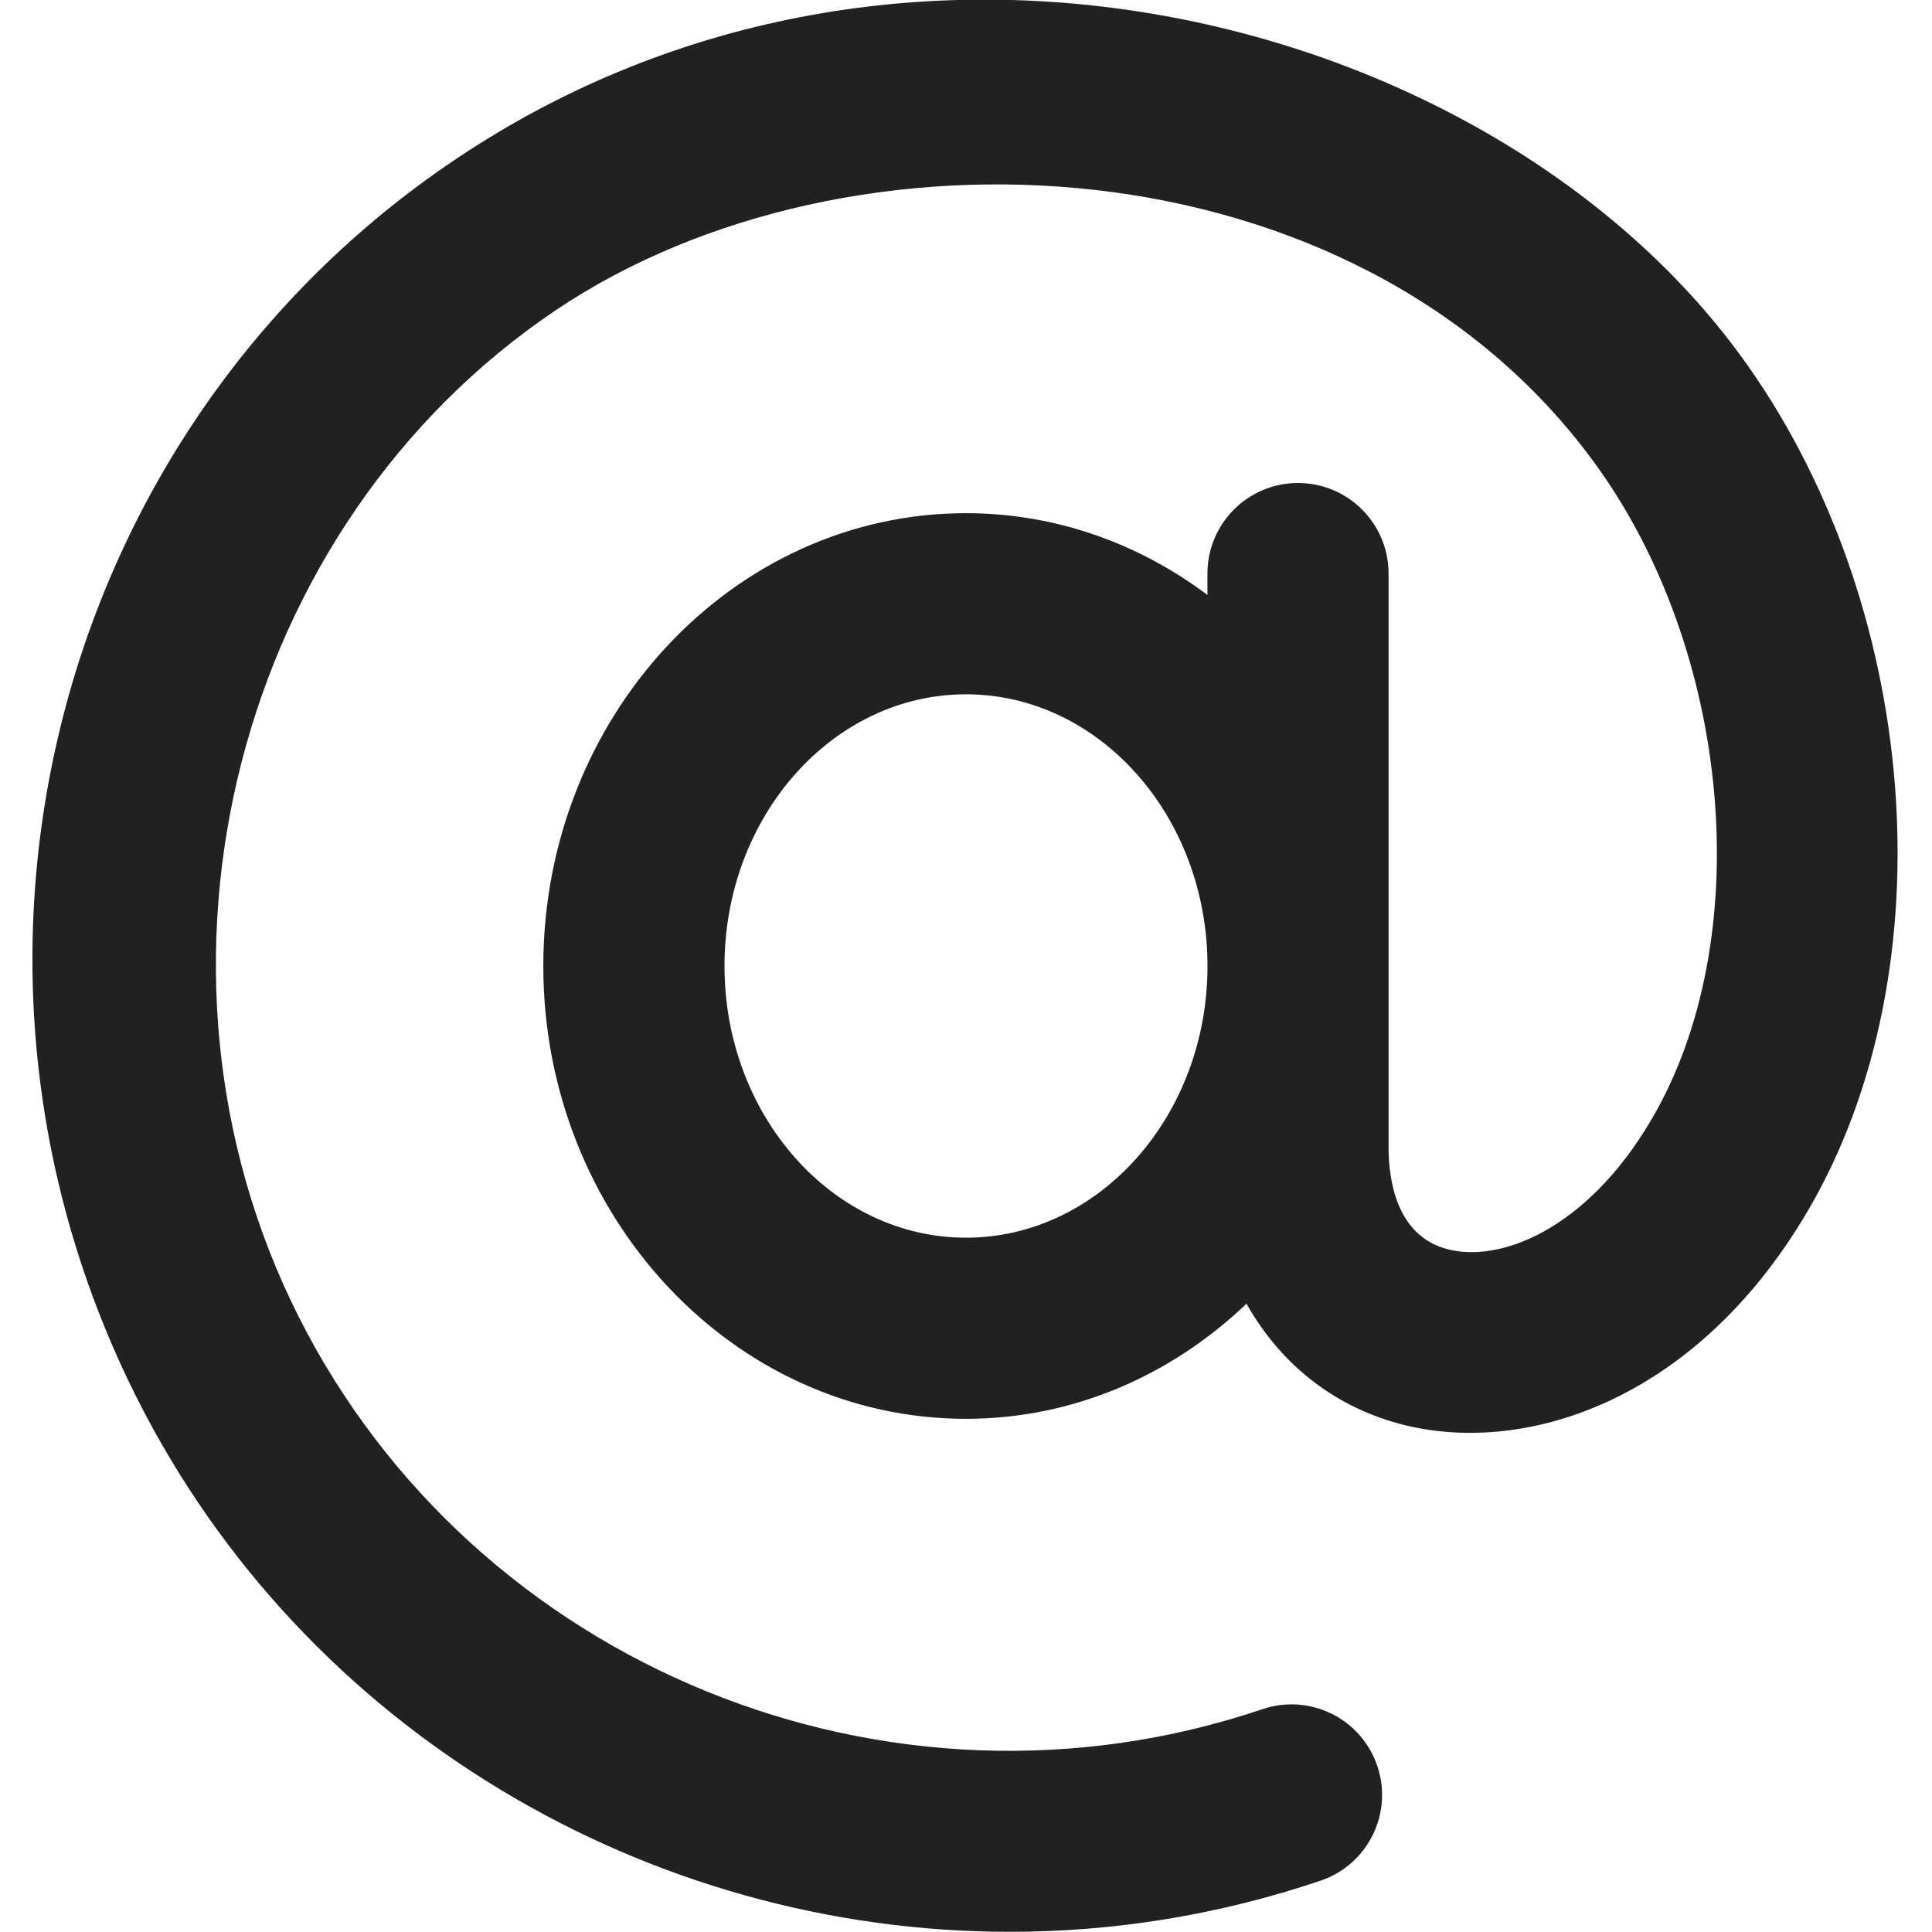 <svg xmlns="http://www.w3.org/2000/svg" height="32" width="32" viewBox="0 0 32 32">
  <title>at sign</title>
  <g fill="#212121" class="nc-icon-wrapper">
    <path
      d="M28.817,5.873C24.748,.322,15.011-2.375,7.546,2.638,.896,7.102-1.373,15.92,2.265,23.151c2.786,5.536,8.493,8.846,14.459,8.846,1.716,0,3.453-.274,5.148-.847,.785-.265,1.206-1.117,.94-1.901-.266-.785-1.117-1.205-1.901-.94-6.183,2.09-13.047-.705-15.967-6.506-2.911-5.786-1.034-13.11,4.273-16.673,4.85-3.256,13.229-2.872,17.18,2.518,2.294,3.127,2.713,7.915,.953,10.9-1.066,1.814-2.507,2.38-3.389,2.139-.837-.228-.962-1.154-.962-1.686V9.5c0-.829-.672-1.5-1.5-1.5s-1.5,.671-1.5,1.5v.354c-1.135-.851-2.513-1.354-4-1.354-3.859,0-7,3.364-7,7.5s3.141,7.5,7,7.5c1.784,0,3.41-.725,4.647-1.907,.546,.972,1.409,1.683,2.526,1.987,2.014,.547,4.888-.323,6.763-3.511,2.361-4.006,1.88-10.109-1.118-14.197Zm-12.817,14.627c-2.206,0-4-2.019-4-4.5s1.794-4.5,4-4.5,4,2.019,4,4.5-1.794,4.5-4,4.5Z"
      fill="#212121"></path>
  </g>
</svg>